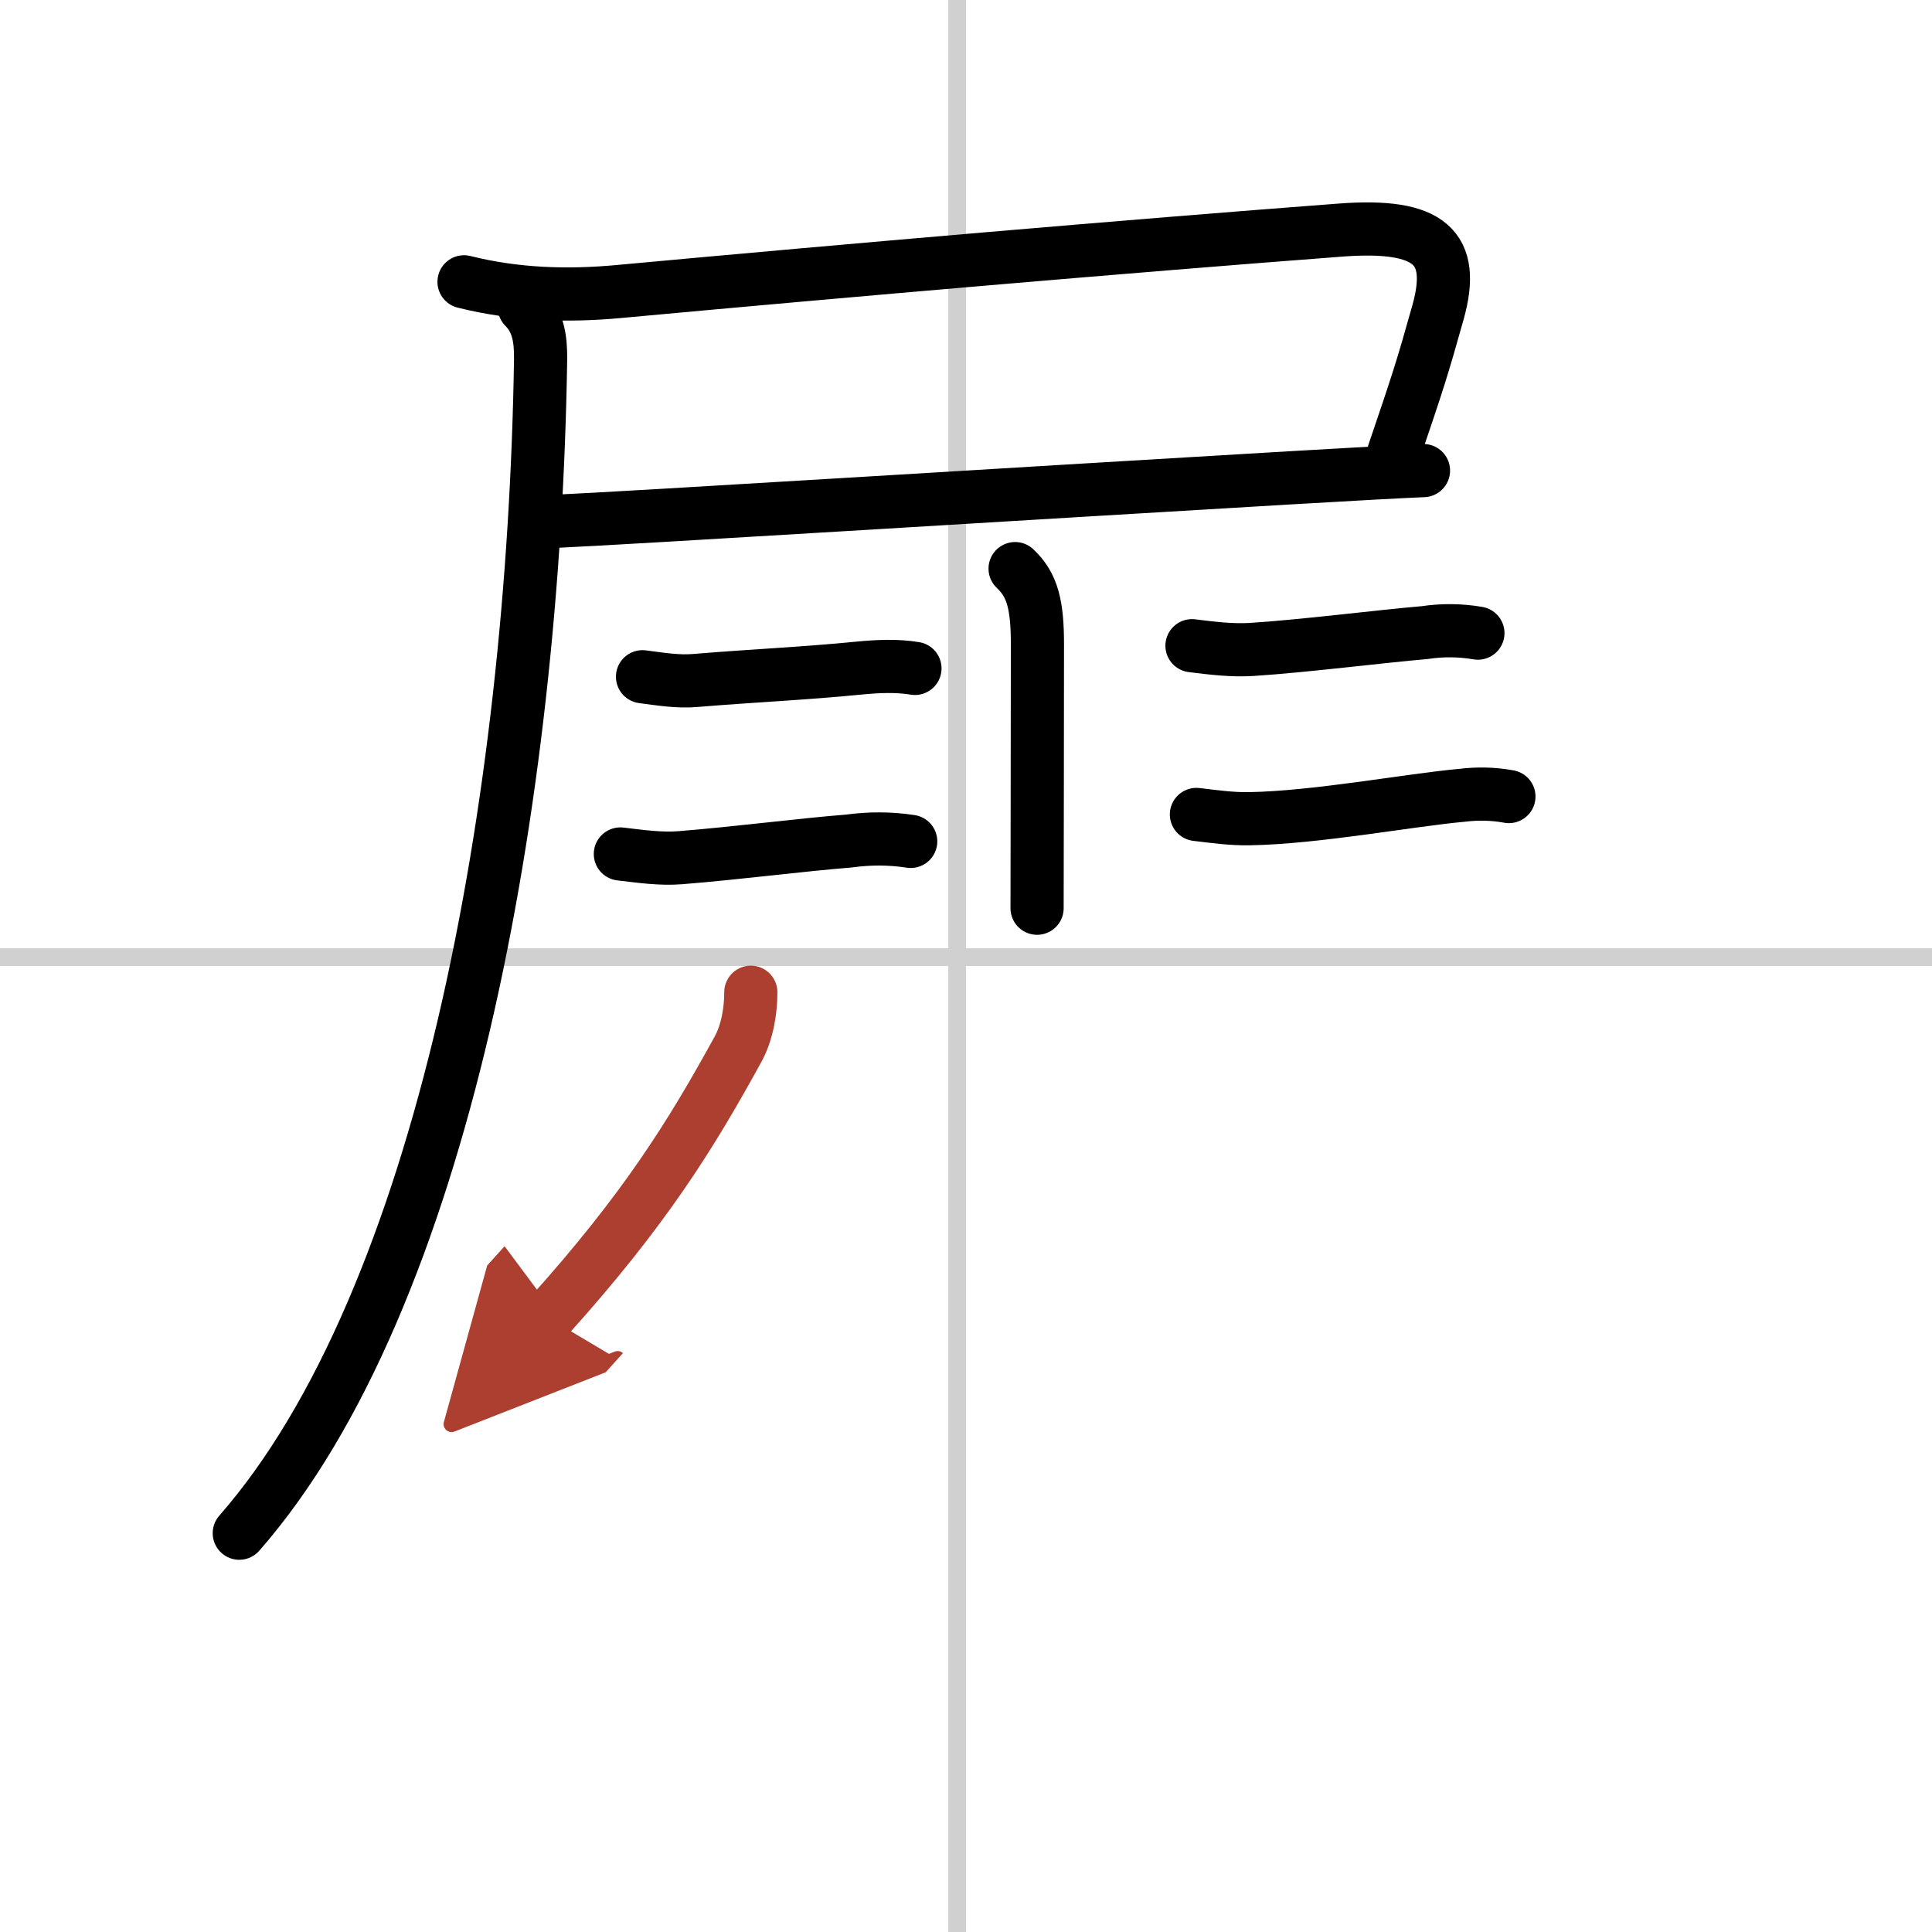 <svg width="400" height="400" viewBox="0 0 109 109" xmlns="http://www.w3.org/2000/svg"><defs><marker id="a" markerWidth="4" orient="auto" refX="1" refY="5" viewBox="0 0 10 10"><polyline points="0 0 10 5 0 10 1 5" fill="#ad3f31" stroke="#ad3f31"/></marker></defs><g fill="none" stroke="#000" stroke-linecap="round" stroke-linejoin="round" stroke-width="3"><rect width="100%" height="100%" fill="#fff" stroke="#fff"/><line x1="54" x2="54" y2="109" stroke="#d0d0d0" stroke-width="1"/><line x2="109" y1="54" y2="54" stroke="#d0d0d0" stroke-width="1"/><path d="m26.18 15.9c2.92 0.73 5.85 0.82 8.81 0.54 12.88-1.19 28.88-2.57 40.65-3.46 5.06-0.38 6.51 0.99 5.49 4.64-0.89 3.17-1.12 3.88-2.5 7.94"/><path d="m31.15 29.42c4.32-0.19 28.58-1.7 41.61-2.46 3.58-0.21 6.31-0.36 7.55-0.41"/><path d="m29.58 17.33c0.79 0.79 0.93 1.8 0.92 2.92-0.38 25-5.5 53.12-17 66.25"/><path d="m57.27 32.08c0.98 0.92 1.26 2.04 1.26 4.27 0 2.44-0.01 5.58-0.01 8.77 0 2.07-0.01 4.17-0.01 6.12"/><path d="m36.25 38.18c1 0.13 2 0.3 3 0.21 3.25-0.27 6.12-0.39 9.24-0.7 1.06-0.1 2.09-0.15 3.13 0.02"/><path d="m35 48.18c1.12 0.13 2.25 0.3 3.38 0.21 3.25-0.26 6.85-0.73 9.51-0.94 1.17-0.16 2.33-0.16 3.49 0.02"/><path d="m67.25 36.43c1.12 0.14 2.25 0.28 3.38 0.21 2.96-0.19 7.18-0.73 9.75-0.95 1-0.15 2-0.14 3 0.03"/><path d="m67.5 45.95c1 0.12 2 0.26 3 0.24 3.75-0.06 9.15-1.07 11.98-1.32 0.89-0.11 1.77-0.09 2.65 0.07"/><path d="M42.36,55.98c0,1.02-0.19,2.25-0.73,3.23C39,64,36.38,68.25,30.9,74.33" marker-end="url(#a)" stroke="#ad3f31"/></g></svg>
